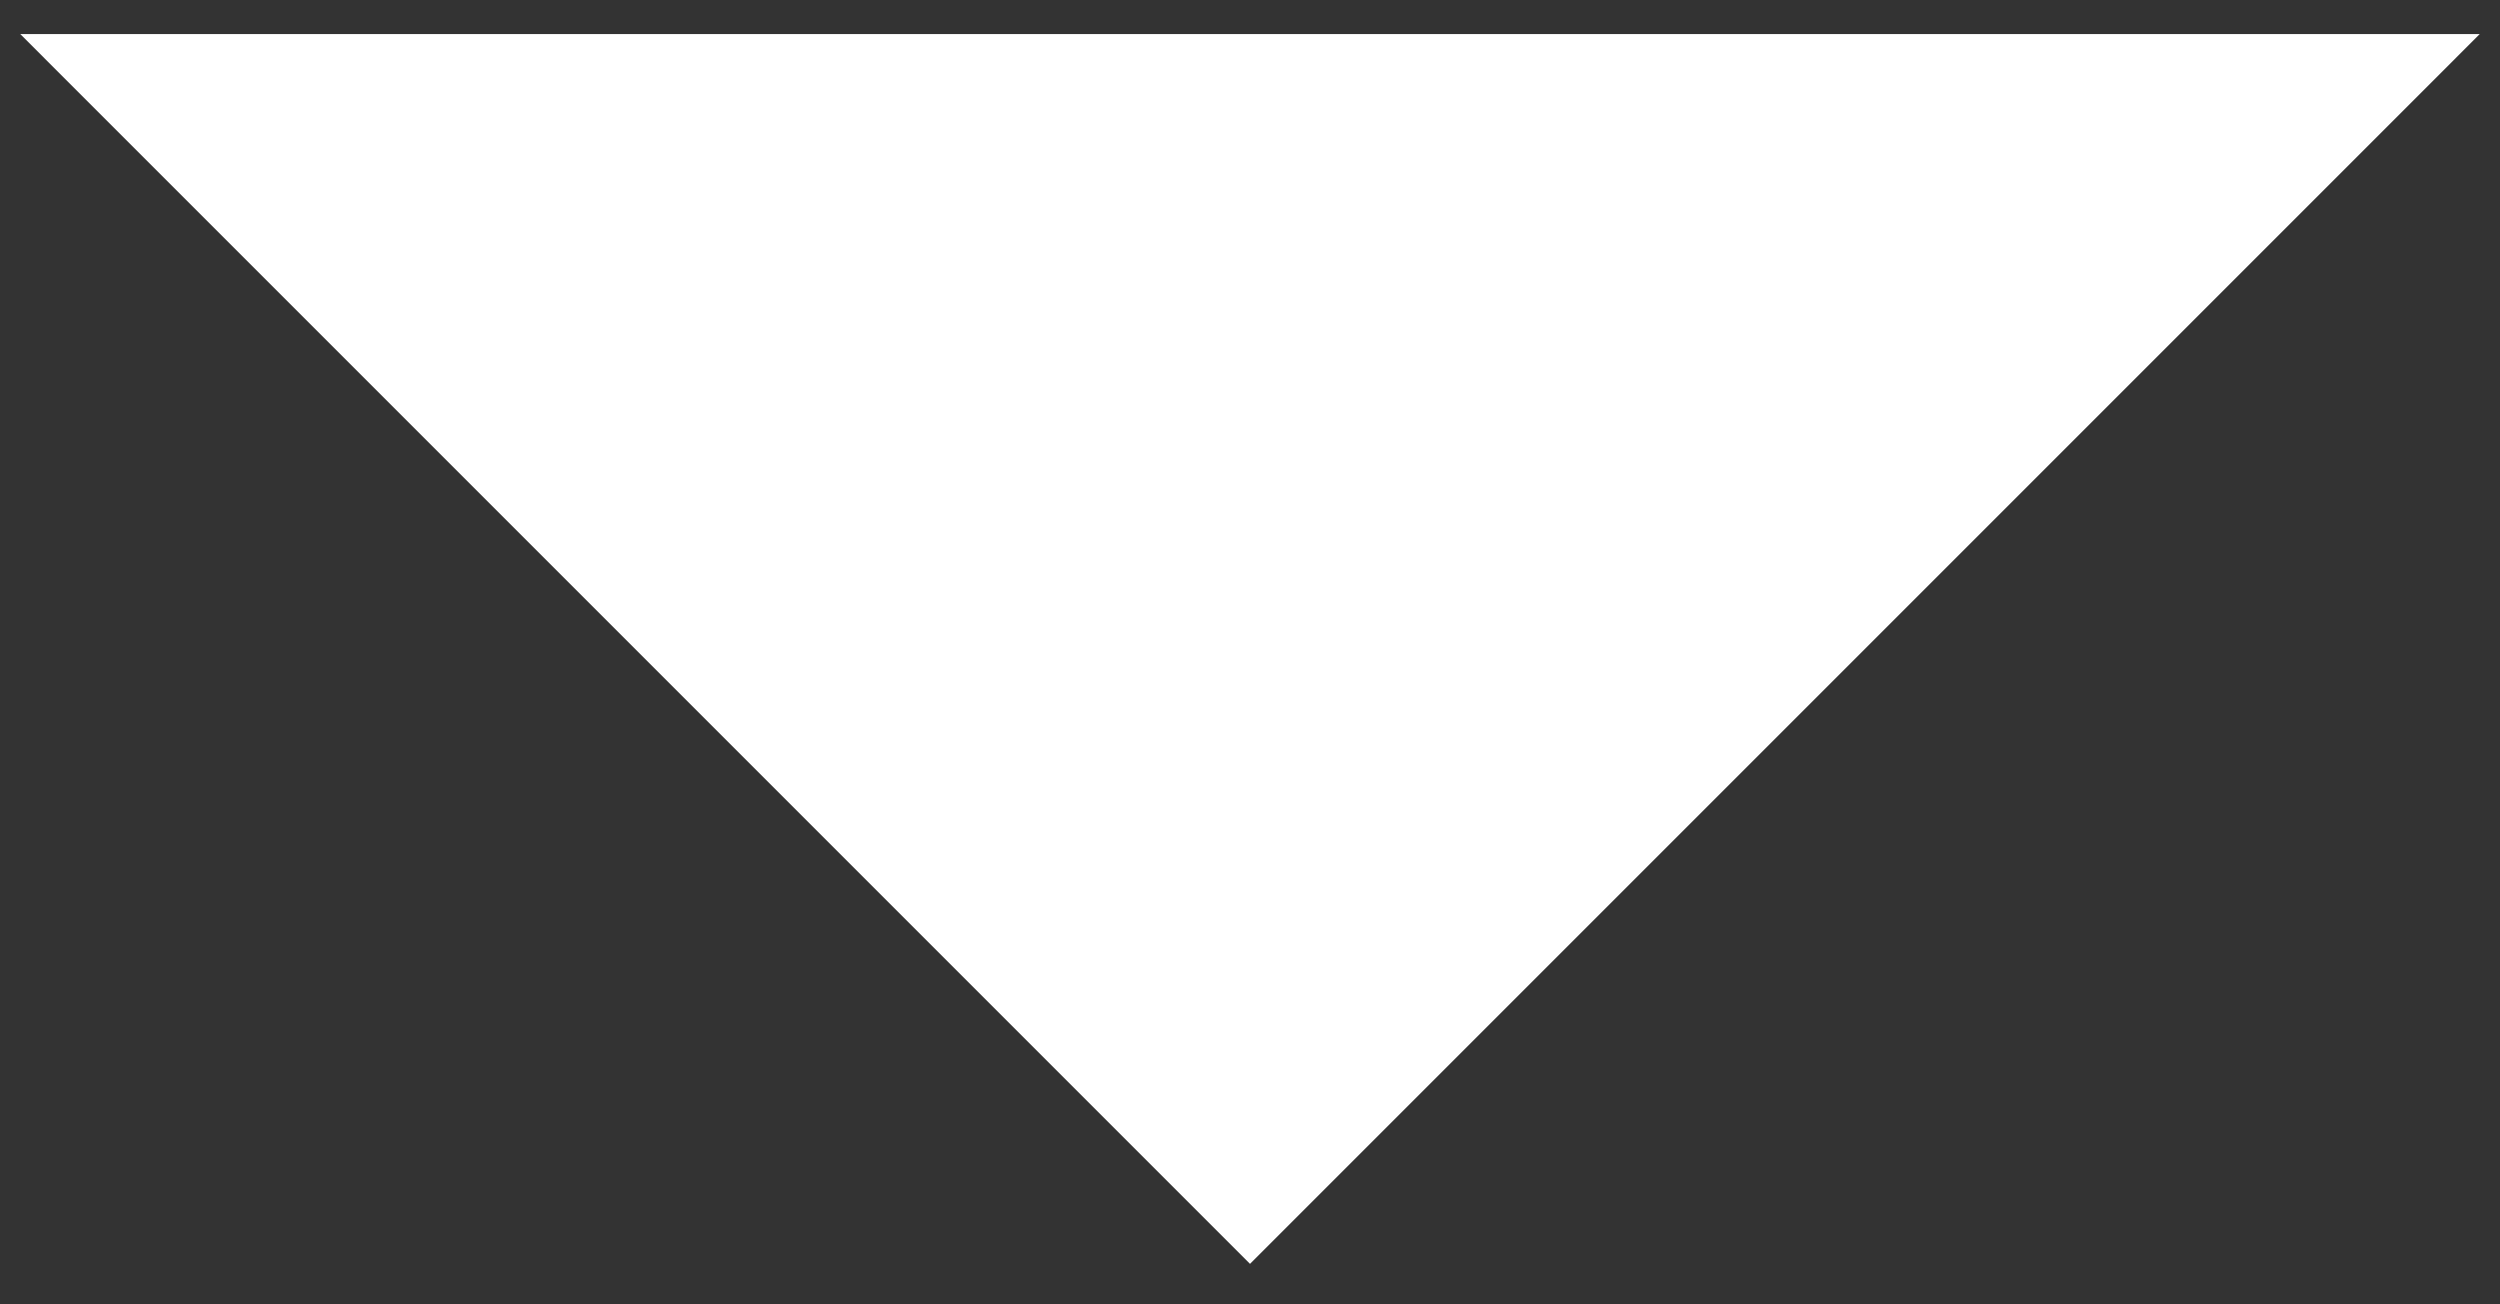 <svg width="46" height="24" viewBox="0 0 46 24" fill="none" xmlns="http://www.w3.org/2000/svg">
<rect x="0" y="0" width="46" height="24" fill="#333333" stroke="none"/>
<path d="M45.627 0.627L23 23.255L0.373 0.627H45.627Z" fill="white"/>
</svg>

